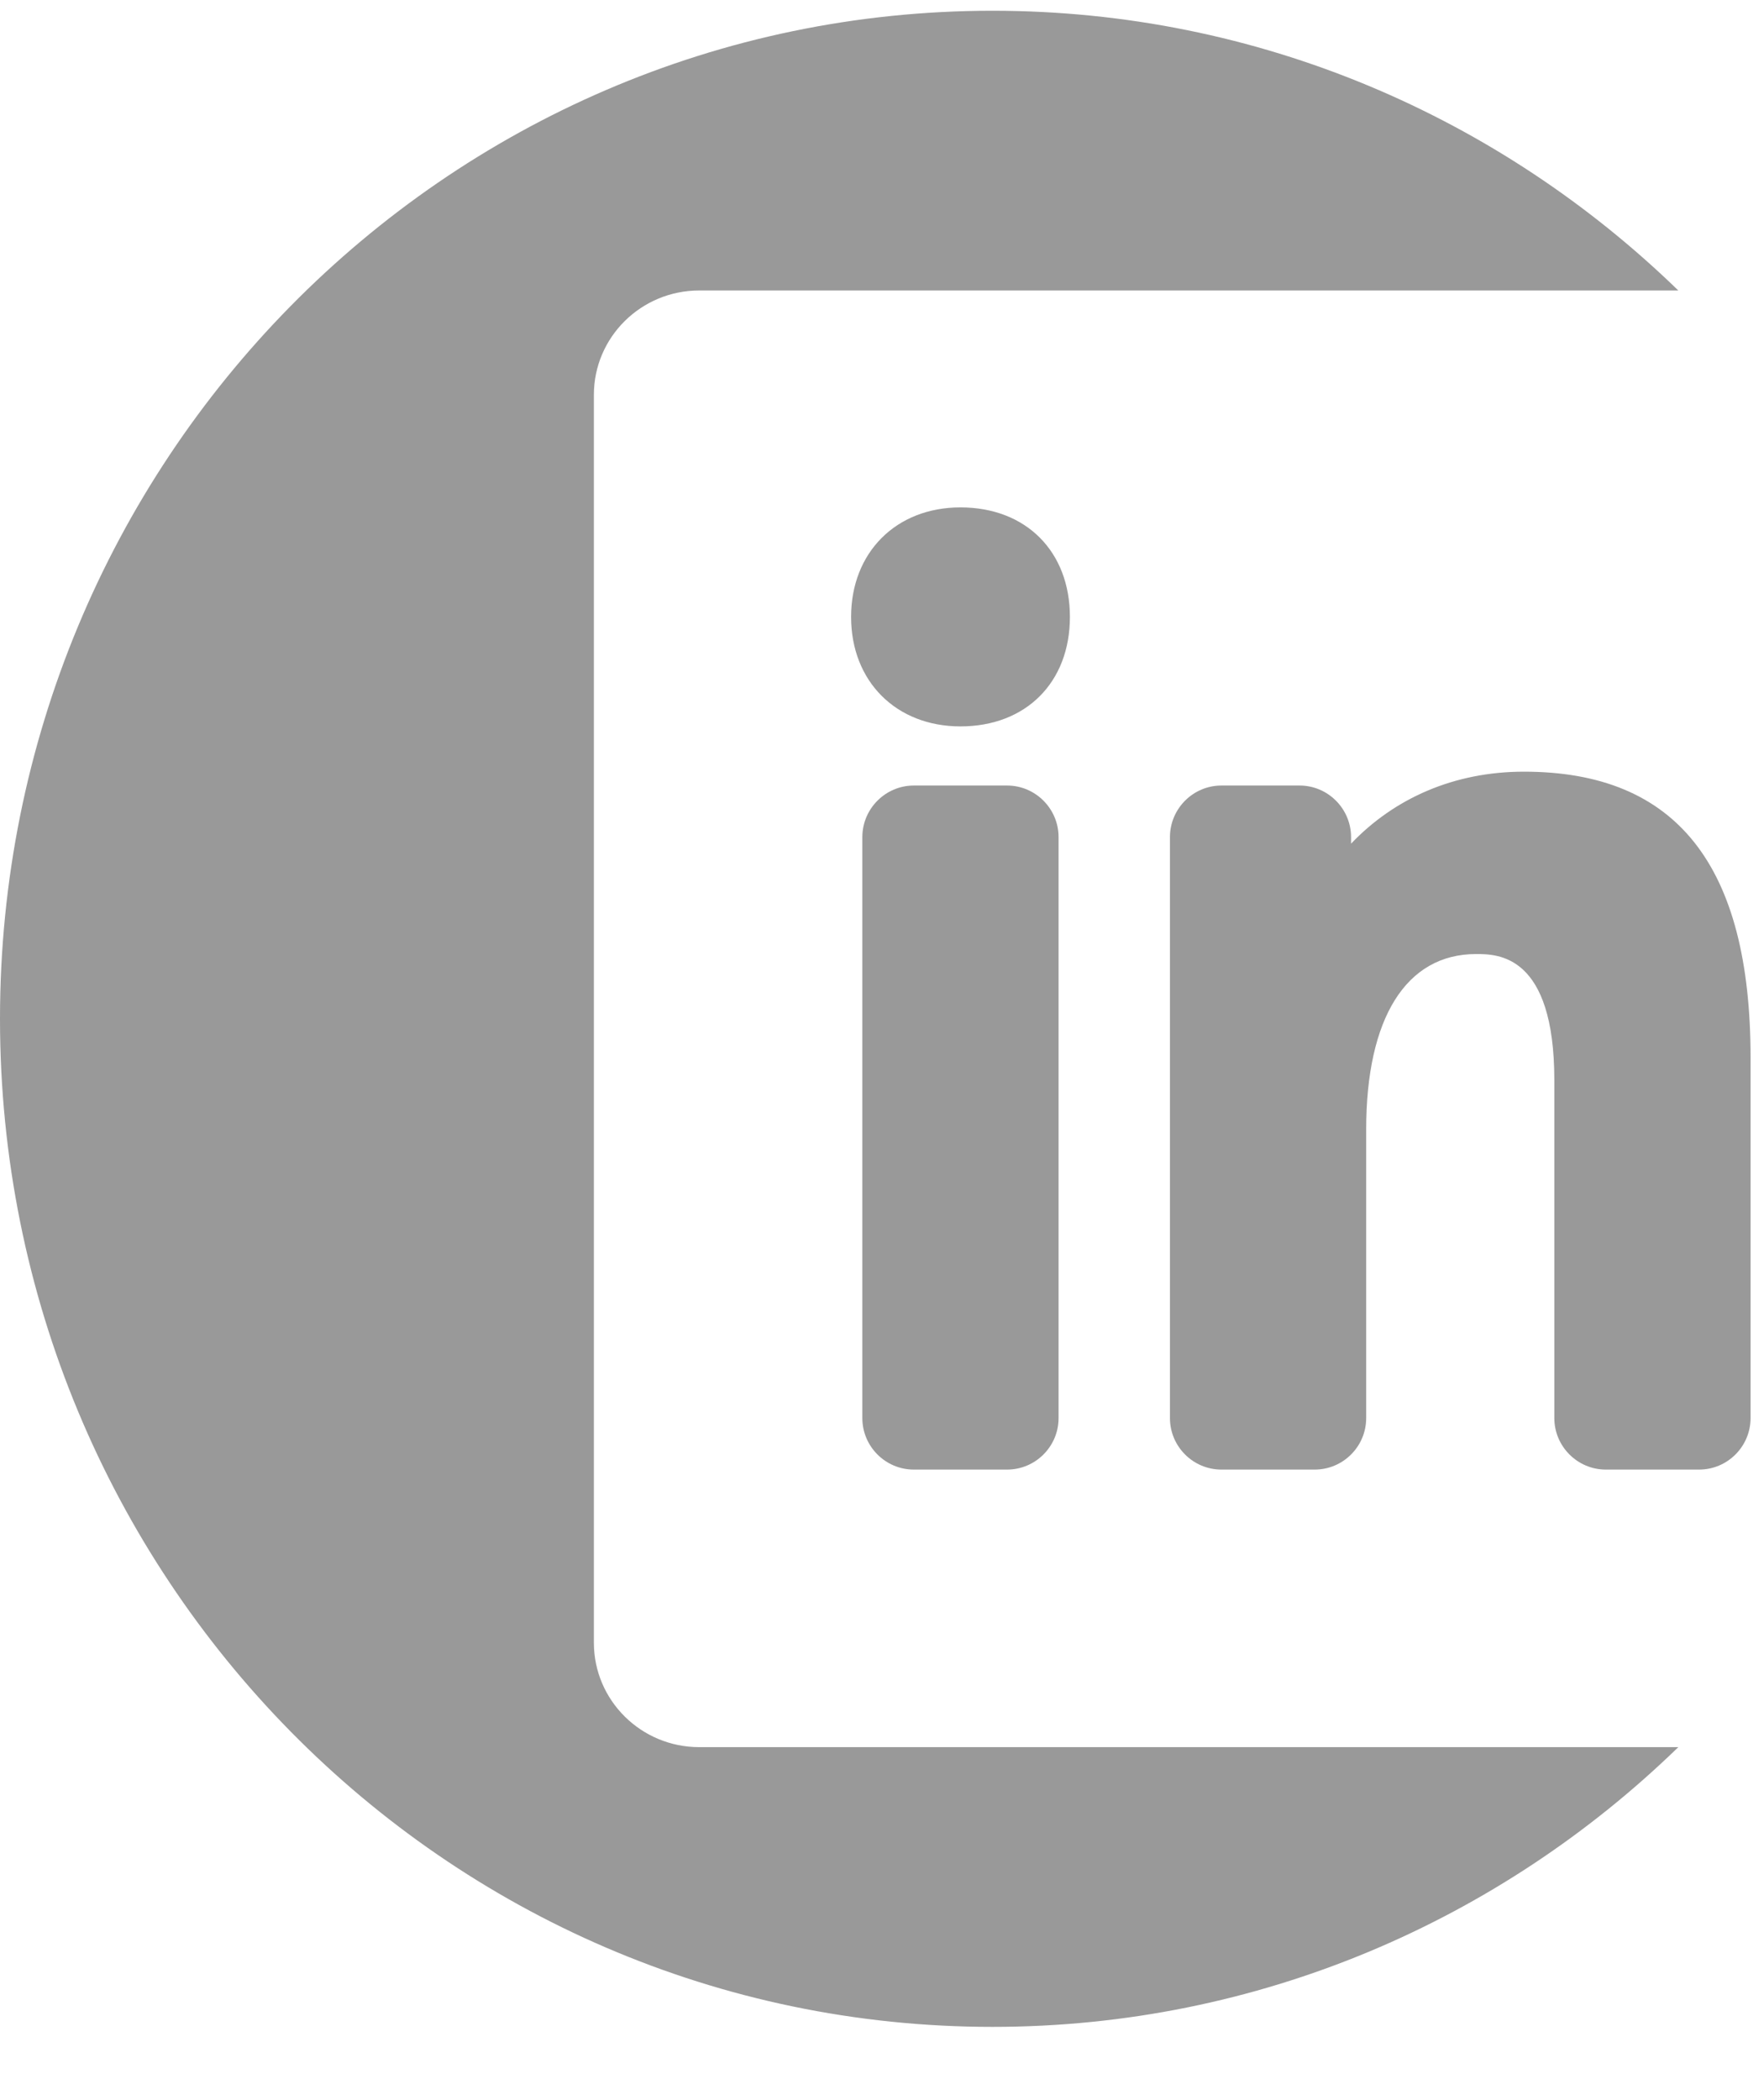 <?xml version="1.0" encoding="UTF-8" standalone="no"?>
<svg width="21px" height="25px" viewBox="0 0 21 25" version="1.1" xmlns="http://www.w3.org/2000/svg" xmlns:xlink="http://www.w3.org/1999/xlink">
    <!-- Generator: Sketch 48.2 (47327) - http://www.bohemiancoding.com/sketch -->
    <title>LinkedIn</title>
    <desc>Created with Sketch.</desc>
    <defs></defs>
    <g id="Page-1" stroke="none" stroke-width="1" fill="none" fill-rule="evenodd">
        <g id="LinkedIn" fill="#999999">
            <path d="M8.324,20.798 C7.632,20.798 7.07,20.241 7.07,19.555 L7.07,4.7 C7.07,4.014 7.632,3.458 8.324,3.458 L19.98,3.458 C17.858,1.397 14.984,0.128 11.816,0.128 C5.29,0.128 0,5.5 0,12.128 C0,18.755 5.29,24.128 11.816,24.128 C14.984,24.128 17.858,22.859 19.98,20.798 L8.324,20.798" id="Fill-1"></path>
            <path d="M11.434,8.647 C10.667,8.647 10.132,8.11 10.132,7.344 C10.132,6.577 10.667,6.04 11.434,6.04 C12.214,6.04 12.737,6.564 12.737,7.344 C12.737,8.123 12.214,8.647 11.434,8.647 Z" id="Path"></path>
            <path d="M10.879,17.494 C10.541,17.494 10.266,17.219 10.266,16.881 L10.266,9.965 C10.266,9.627 10.541,9.351 10.879,9.351 L11.989,9.351 C12.327,9.351 12.602,9.627 12.602,9.965 L12.602,16.881 C12.602,17.219 12.327,17.494 11.989,17.494 L10.879,17.494 Z" id="Path"></path>
            <path d="M18.142,9.186 C19.957,9.186 20.84,10.3 20.84,12.59 L20.84,16.881 C20.84,17.219 20.565,17.494 20.227,17.494 L19.117,17.494 C18.78,17.494 18.504,17.219 18.504,16.881 L18.504,12.86 C18.504,11.357 17.827,11.357 17.572,11.357 C16.74,11.357 16.264,12.118 16.264,13.446 L16.264,16.881 C16.264,17.219 15.989,17.494 15.651,17.494 L14.541,17.494 C14.203,17.494 13.928,17.219 13.928,16.881 L13.928,9.965 C13.928,9.627 14.203,9.351 14.541,9.351 L15.471,9.351 C15.809,9.351 16.084,9.627 16.084,9.965 L16.084,10.043 C16.599,9.503 17.311,9.186 18.142,9.186 Z" id="Fill-5"></path>
        </g>
    </g>
</svg>